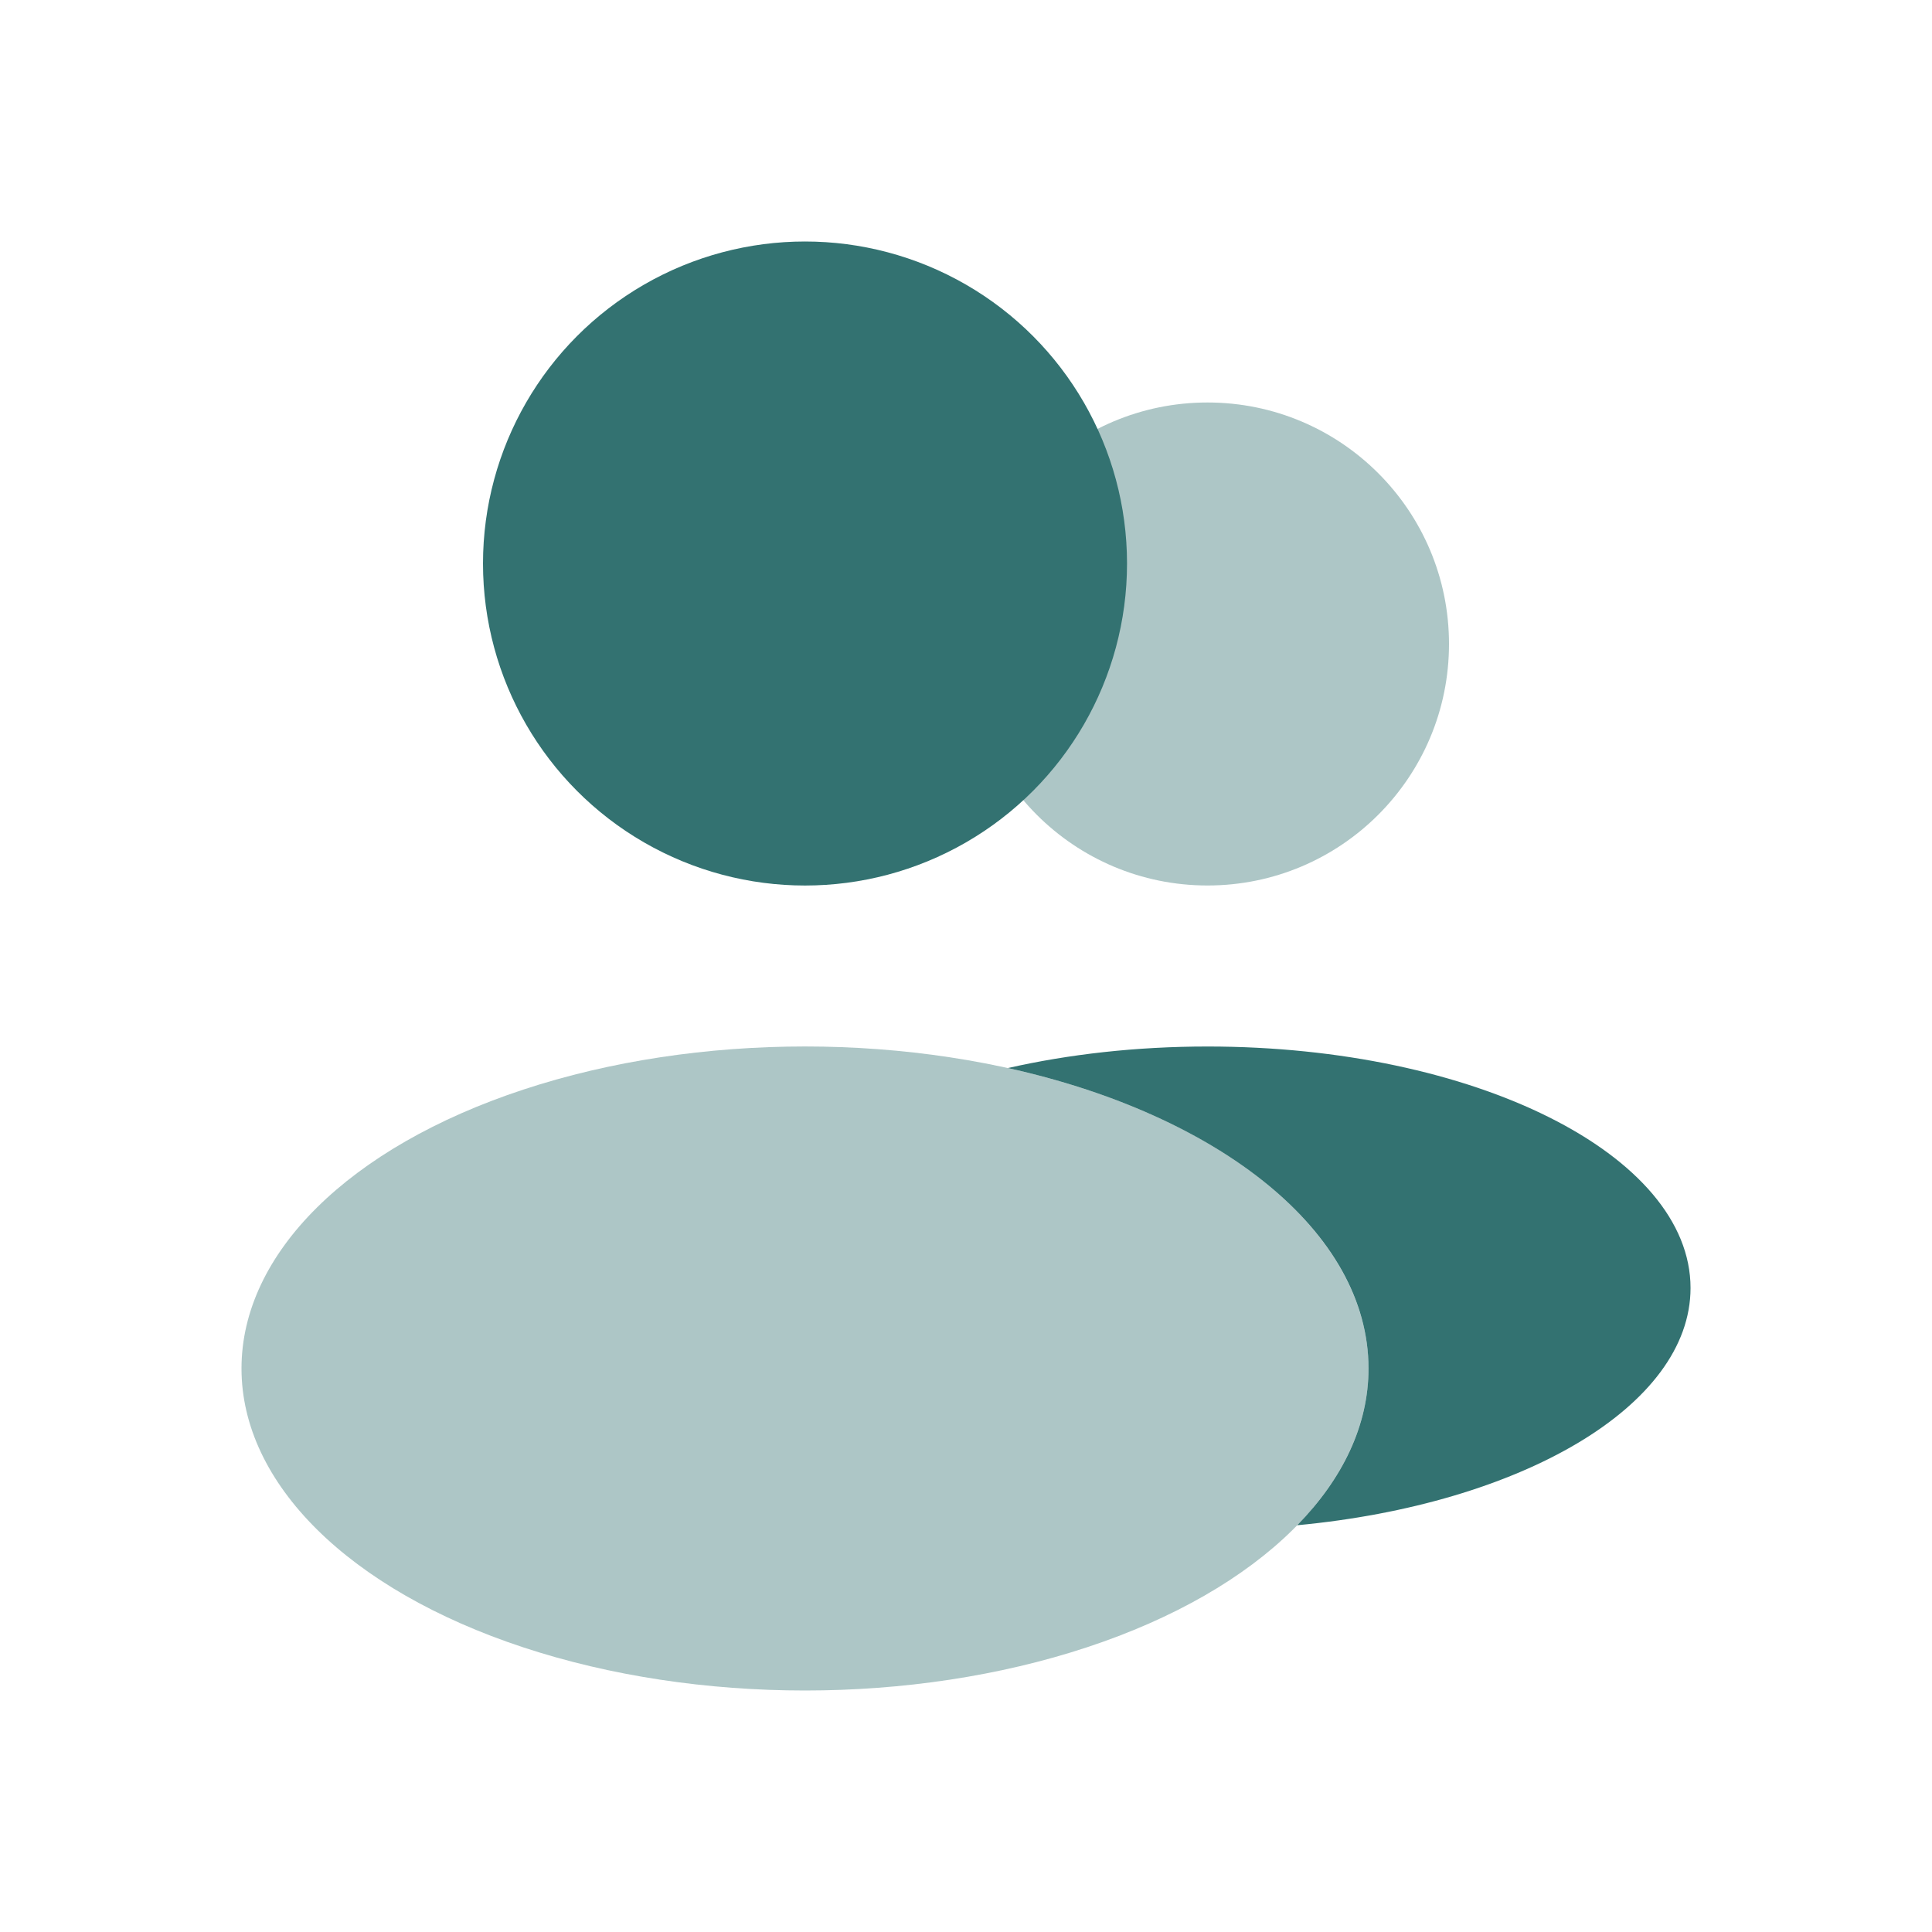 <svg width="52" height="52" viewBox="0 0 52 52" fill="none" xmlns="http://www.w3.org/2000/svg">
<ellipse opacity="0.4" cx="32.5" cy="17.333" rx="6.5" ry="6.5" fill="#337271"/>
<path d="M32.501 28.167C39.68 28.167 45.501 31.077 45.501 34.667C45.5 37.844 40.94 40.486 34.915 41.052C36.136 39.803 36.834 38.365 36.834 36.833C36.833 33.147 32.805 30 27.127 28.747C28.765 28.375 30.584 28.167 32.501 28.167Z" fill="#337271"/>
<ellipse opacity="0.4" cx="21.667" cy="36.833" rx="15.167" ry="8.667" fill="#337271"/>
<circle cx="21.667" cy="15.167" r="8.667" fill="#337271"/>
</svg>
